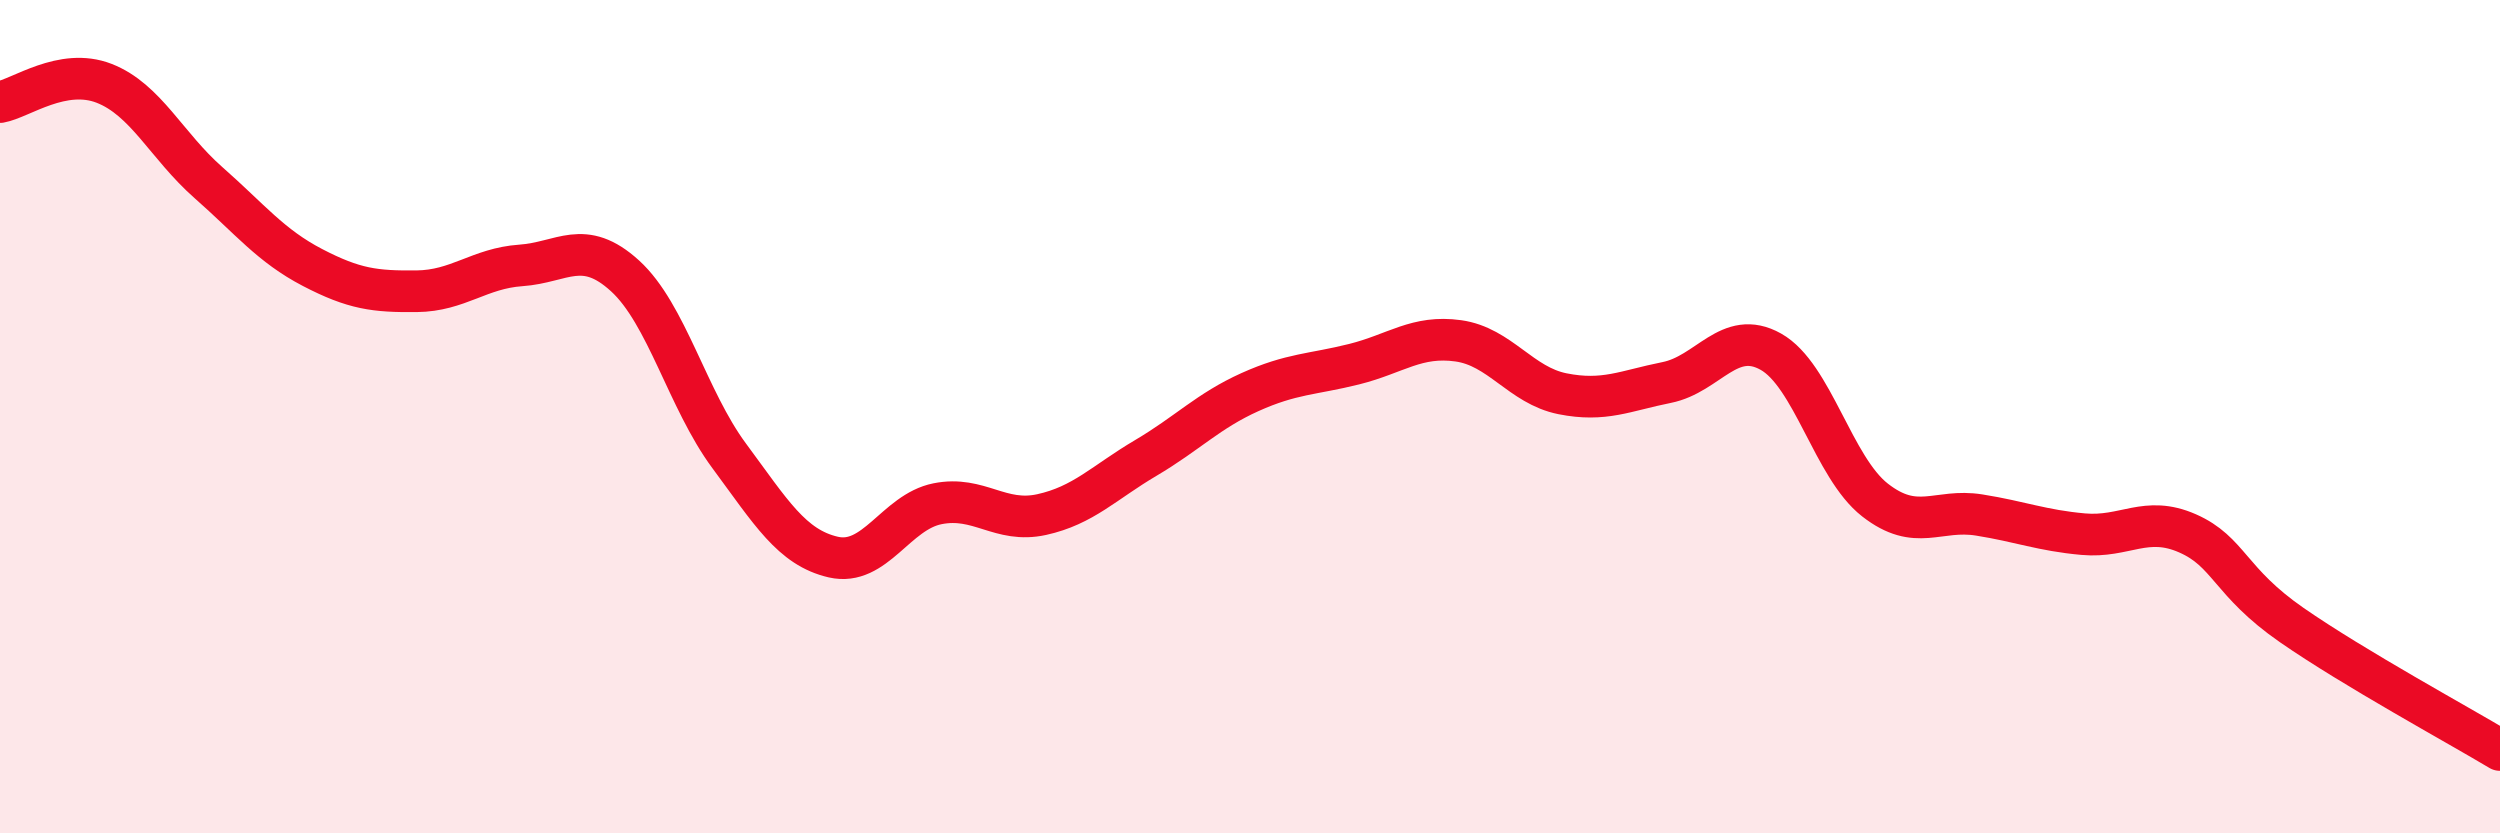 
    <svg width="60" height="20" viewBox="0 0 60 20" xmlns="http://www.w3.org/2000/svg">
      <path
        d="M 0,2.45 C 0.5,2.36 1.5,1.61 2.5,2 C 3.5,2.39 4,3.5 5,4.38 C 6,5.26 6.5,5.9 7.5,6.42 C 8.5,6.94 9,7 10,6.99 C 11,6.98 11.5,6.44 12.5,6.37 C 13.5,6.3 14,5.71 15,6.62 C 16,7.53 16.5,9.59 17.5,10.94 C 18.5,12.29 19,13.14 20,13.37 C 21,13.6 21.5,12.29 22.5,12.09 C 23.5,11.89 24,12.57 25,12.35 C 26,12.13 26.5,11.58 27.5,10.99 C 28.5,10.4 29,9.86 30,9.41 C 31,8.96 31.5,8.99 32.5,8.74 C 33.5,8.49 34,8.04 35,8.18 C 36,8.32 36.5,9.25 37.5,9.45 C 38.5,9.65 39,9.38 40,9.18 C 41,8.98 41.5,7.88 42.5,8.44 C 43.5,9 44,11.22 45,12 C 46,12.78 46.5,12.2 47.5,12.36 C 48.5,12.52 49,12.73 50,12.82 C 51,12.91 51.5,12.36 52.5,12.8 C 53.5,13.24 53.5,13.96 55,15 C 56.5,16.04 59,17.4 60,18L60 20L0 20Z"
        fill="#EB0A25"
        opacity="0.1"
        stroke-linecap="round"
        stroke-linejoin="round"
      />
      <path
        d="M 0,2.45 C 0.5,2.36 1.5,1.61 2.5,2 C 3.5,2.39 4,3.5 5,4.38 C 6,5.26 6.5,5.9 7.5,6.42 C 8.5,6.94 9,7 10,6.99 C 11,6.98 11.5,6.44 12.5,6.37 C 13.5,6.3 14,5.71 15,6.62 C 16,7.53 16.5,9.59 17.5,10.94 C 18.5,12.29 19,13.14 20,13.37 C 21,13.6 21.5,12.29 22.5,12.09 C 23.5,11.89 24,12.57 25,12.35 C 26,12.13 26.5,11.58 27.5,10.99 C 28.5,10.4 29,9.86 30,9.41 C 31,8.96 31.5,8.99 32.5,8.74 C 33.5,8.49 34,8.04 35,8.18 C 36,8.32 36.5,9.25 37.5,9.45 C 38.5,9.65 39,9.38 40,9.18 C 41,8.98 41.5,7.88 42.5,8.44 C 43.5,9 44,11.22 45,12 C 46,12.78 46.5,12.2 47.5,12.36 C 48.5,12.52 49,12.73 50,12.82 C 51,12.91 51.5,12.36 52.5,12.8 C 53.5,13.24 53.5,13.96 55,15 C 56.5,16.04 59,17.4 60,18"
        stroke="#EB0A25"
        stroke-width="1"
        fill="none"
        stroke-linecap="round"
        stroke-linejoin="round"
      />
    </svg>
  